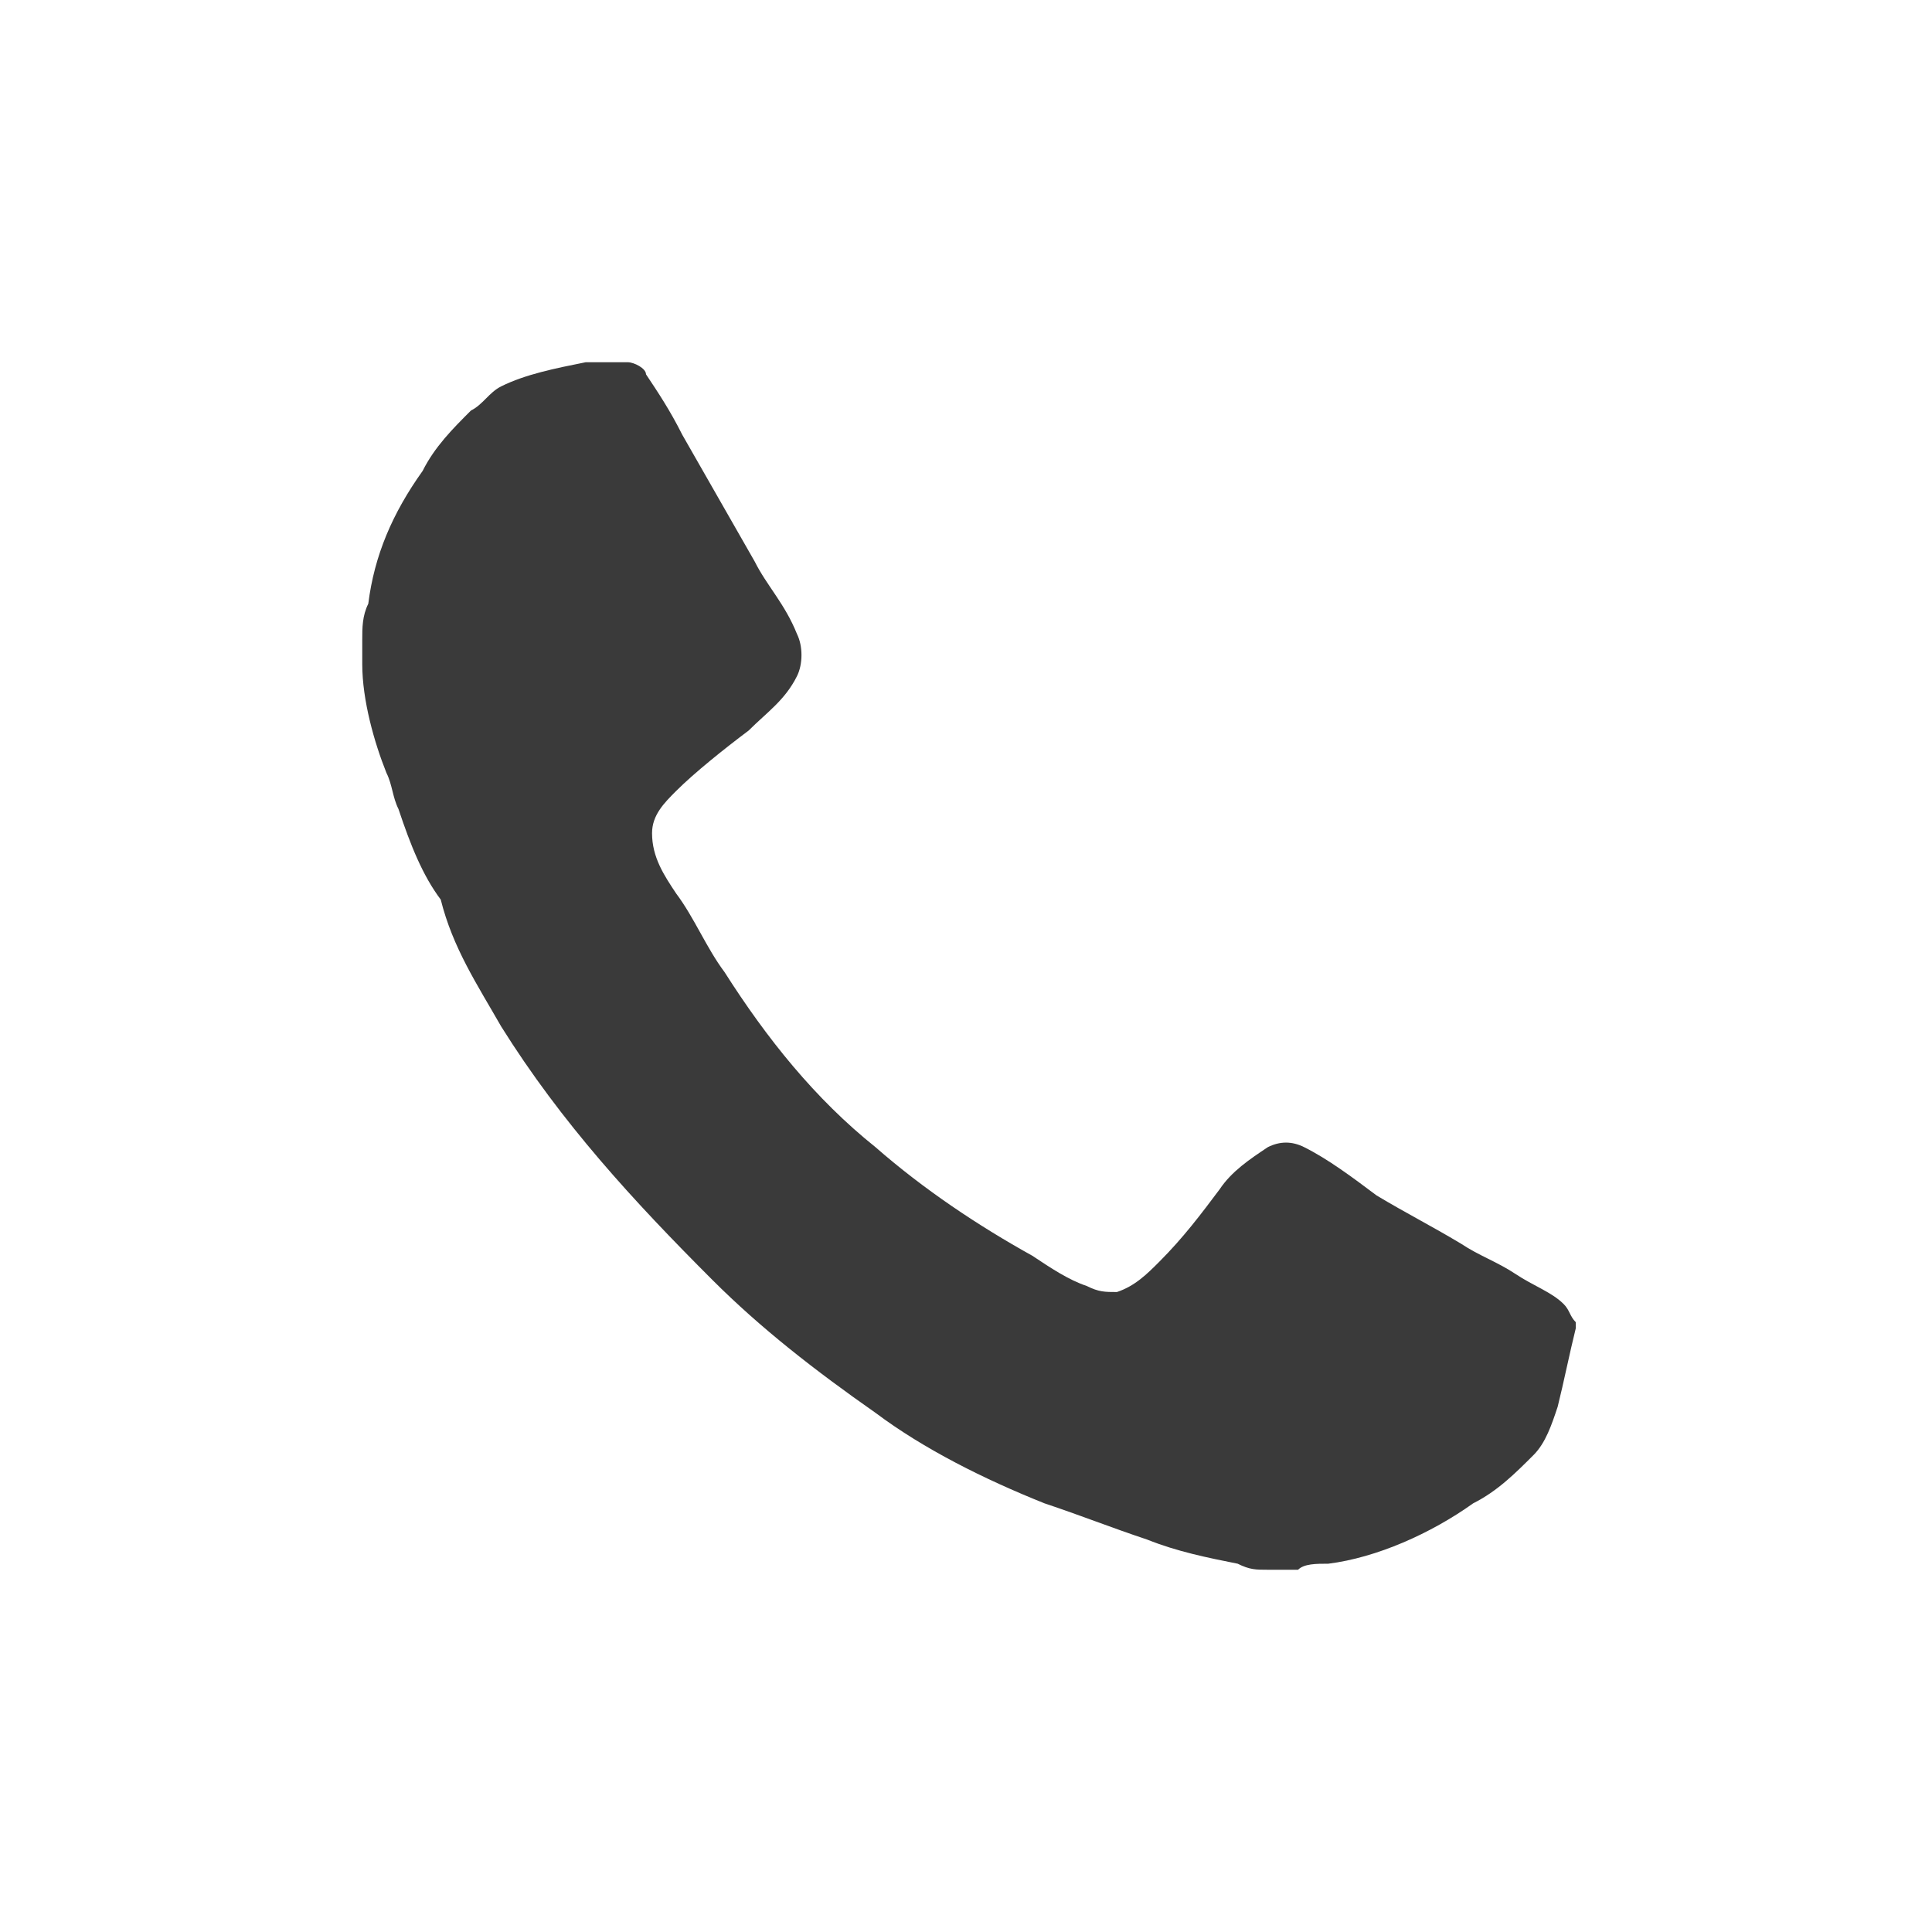 <?xml version="1.0" encoding="utf-8"?>
<!-- Generator: Adobe Illustrator 19.2.1, SVG Export Plug-In . SVG Version: 6.00 Build 0)  -->
<svg version="1.1" id="Lager_1" xmlns="http://www.w3.org/2000/svg" xmlns:xlink="http://www.w3.org/1999/xlink" x="0px" y="0px"
	 width="32px" height="32px" viewBox="0 0 32 32" style="enable-background:new 0 0 32 32;" xml:space="preserve">
<style type="text/css">
	.st0{fill:#3A3A3A;}
</style>
<g id="_x23_000000ff">
	<g id="XMLID_1_">
		<g>
			<path class="st0" d="M25.1,21.1c0.3,0.2,0.6,0.3,0.8,0.5c0.1,0.1,0.1,0.2,0.2,0.3V22c-0.1,0.4-0.2,0.9-0.3,1.3
				c-0.1,0.3-0.2,0.6-0.4,0.8c-0.3,0.3-0.6,0.6-1,0.8c-0.7,0.5-1.6,0.9-2.4,1c-0.2,0-0.4,0-0.5,0.1H21c-0.2,0-0.3,0-0.5-0.1
				c-0.5-0.1-1-0.2-1.5-0.4c-0.6-0.2-1.1-0.4-1.7-0.6c-1-0.4-2-0.9-2.8-1.5c-1-0.7-1.9-1.4-2.7-2.2c-1.3-1.3-2.5-2.6-3.5-4.2
				c-0.4-0.7-0.8-1.3-1-2.1C7,14.5,6.8,14,6.6,13.4c-0.1-0.2-0.1-0.4-0.2-0.6C6.2,12.3,6,11.6,6,11v-0.4c0-0.2,0-0.4,0.1-0.6
				C6.2,9.2,6.5,8.5,7,7.8c0.2-0.4,0.5-0.7,0.8-1C8,6.7,8.1,6.5,8.3,6.4C8.7,6.2,9.2,6.1,9.7,6C9.8,6,9.9,6,10,6h0.4
				c0.1,0,0.3,0.1,0.3,0.2c0.2,0.3,0.4,0.6,0.6,1c0.4,0.7,0.8,1.4,1.2,2.1c0.2,0.4,0.5,0.7,0.7,1.2c0.1,0.2,0.1,0.5,0,0.7
				c-0.2,0.4-0.5,0.6-0.8,0.9c-0.4,0.3-0.9,0.7-1.2,1c-0.2,0.2-0.4,0.4-0.4,0.7c0,0.4,0.2,0.7,0.4,1c0.3,0.4,0.5,0.9,0.8,1.3
				c0.7,1.1,1.5,2.1,2.5,2.9c0.8,0.7,1.7,1.3,2.6,1.8c0.3,0.2,0.6,0.4,0.9,0.5c0.2,0.1,0.3,0.1,0.5,0.1c0.3-0.1,0.5-0.3,0.7-0.5
				c0.4-0.4,0.7-0.8,1-1.2c0.2-0.3,0.5-0.5,0.8-0.7c0.2-0.1,0.4-0.1,0.6,0c0.4,0.2,0.8,0.5,1.2,0.8c0.5,0.3,0.9,0.5,1.4,0.8
				C24.5,20.8,24.8,20.9,25.1,21.1z"/>
		</g>
		<g>
		</g>
	</g>
</g>
</svg>
